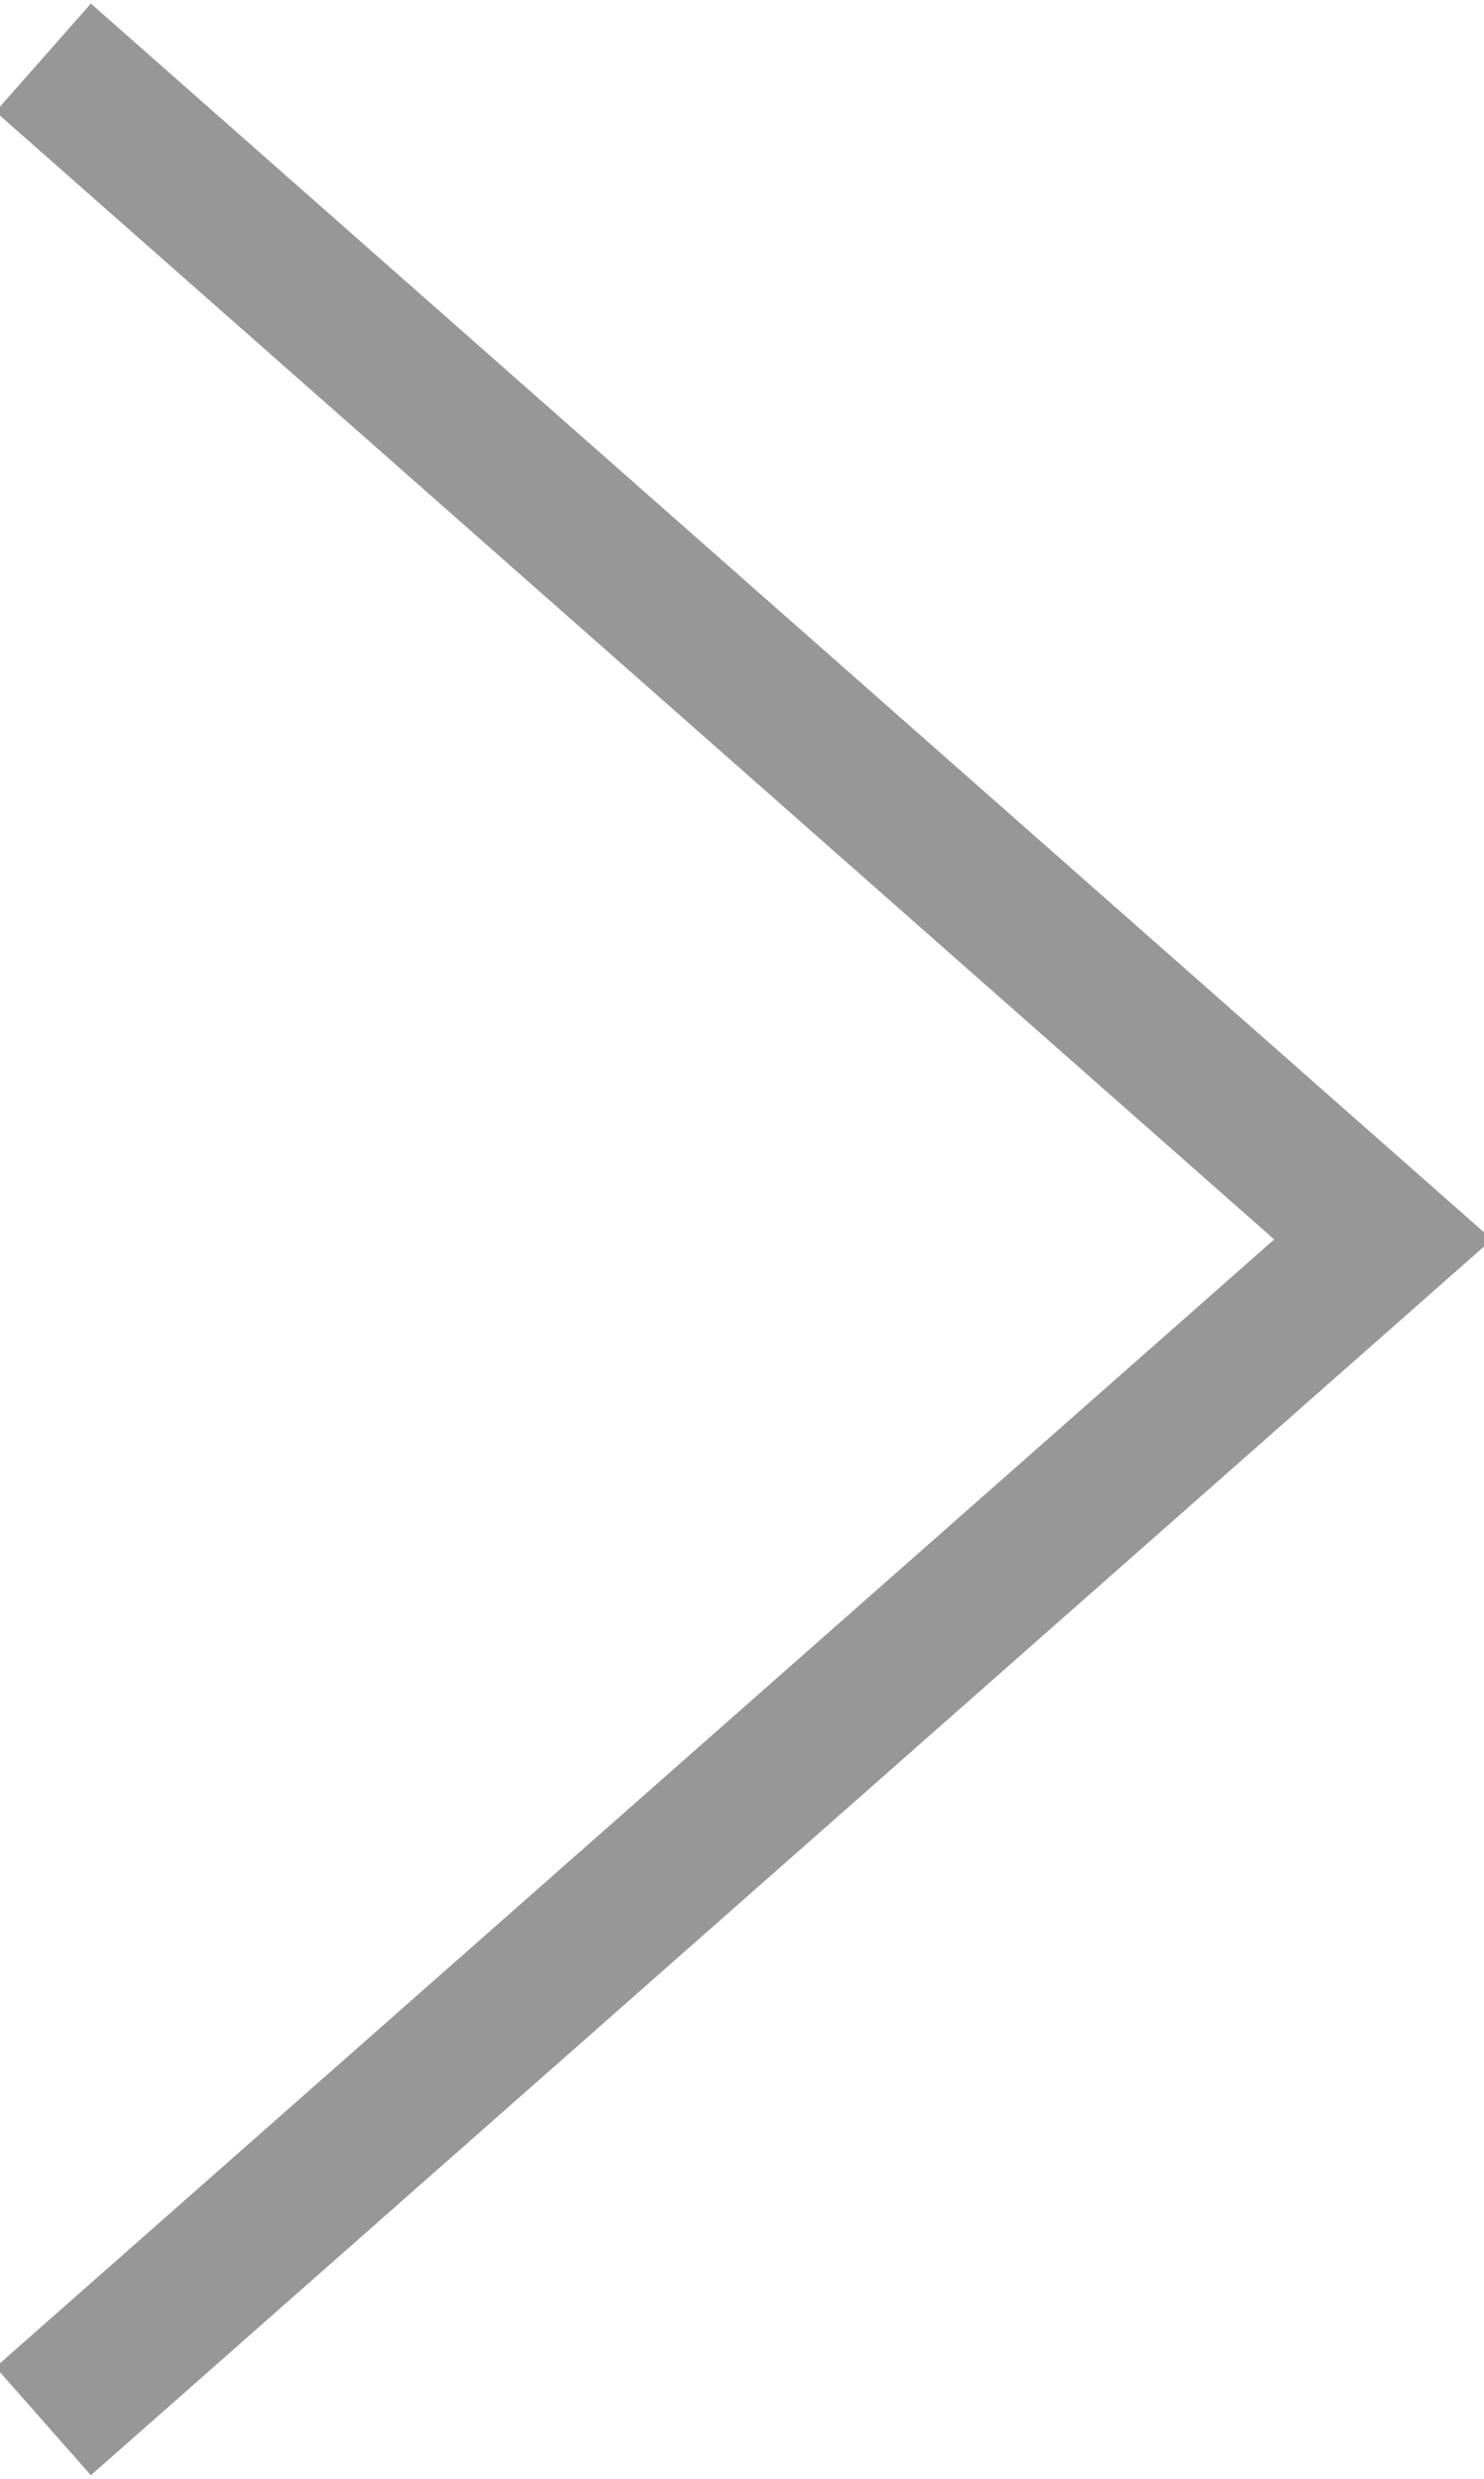 <?xml version="1.0" encoding="utf-8"?>
<!-- Generator: Adobe Illustrator 25.1.0, SVG Export Plug-In . SVG Version: 6.00 Build 0)  -->
<svg version="1.1" id="Layer_1" xmlns="http://www.w3.org/2000/svg" xmlns:xlink="http://www.w3.org/1999/xlink" x="0px" y="0px"
	 viewBox="0 0 10.3 17.2" style="enable-background:new 0 0 10.3 17.2;" xml:space="preserve">
<style type="text/css">
	.st0{fill:none;stroke:#979797;}
</style>
<g id="next-button" transform="translate(1500, 559)">
	<path id="Triangle" class="st0" d="M-1499.7-558.6l9.3,8.2l-9.3,8.2"/>
</g>
</svg>
